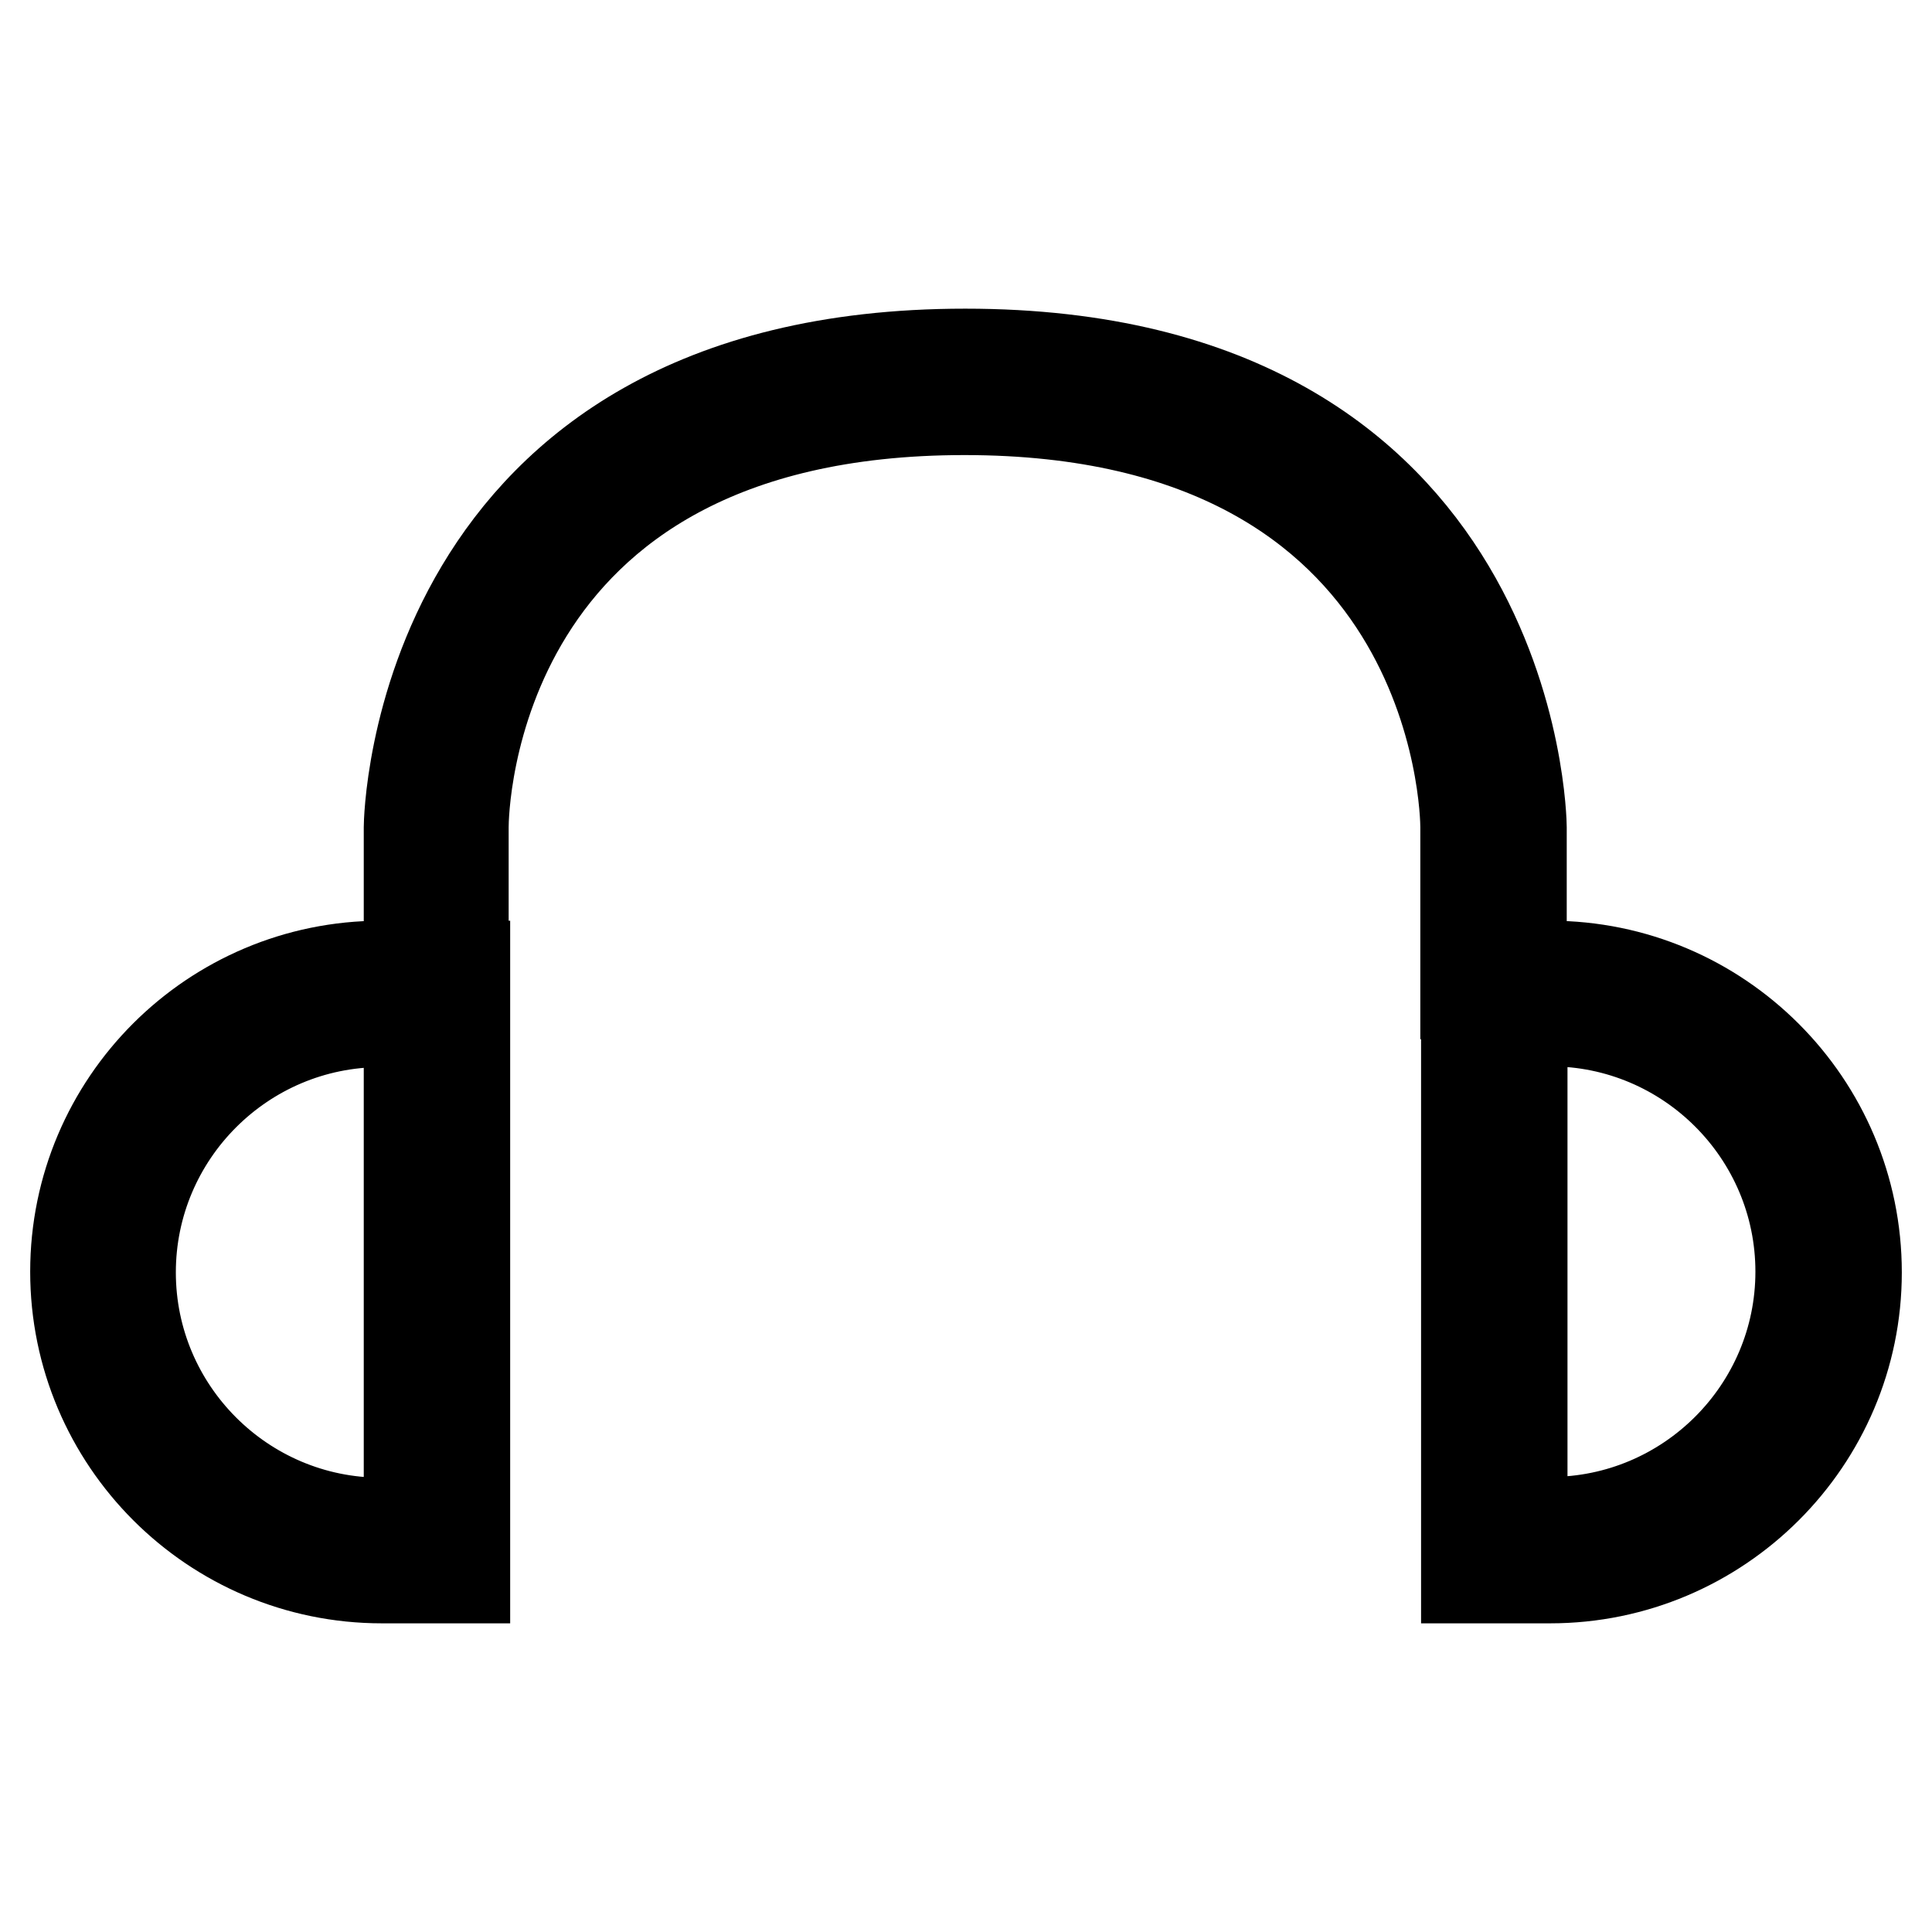<?xml version="1.0" encoding="utf-8"?>
<!-- Svg Vector Icons : http://www.onlinewebfonts.com/icon -->
<!DOCTYPE svg PUBLIC "-//W3C//DTD SVG 1.1//EN" "http://www.w3.org/Graphics/SVG/1.1/DTD/svg11.dtd">
<svg version="1.1" xmlns="http://www.w3.org/2000/svg" xmlns:xlink="http://www.w3.org/1999/xlink" x="0px" y="0px" viewBox="0 0 256 256" enable-background="new 0 0 256 256" xml:space="preserve">
<g> <path stroke-width="12" fill-opacity="0" stroke="#000000"  d="M61.6,209.1H50.6c-22.4,0-40.6-18.2-40.6-40.6S28.2,128,50.5,128h11.1L61.6,209.1L61.6,209.1z M50.5,135.4 c-18.3,0-33.2,14.9-33.2,33.2c0,18.3,14.9,33.2,33.2,33.2h3.7v-66.4H50.5z M205.4,209.1h-11.1V128h11.1c22.4,0,40.6,18.2,40.6,40.6 C246,190.9,227.8,209.1,205.4,209.1z M201.7,201.7h3.7c18.3,0,33.2-14.9,33.2-33.2s-14.9-33.2-33.2-33.2h-3.7V201.7z M61.6,142.8 h-7.4v-33.2c0-0.6,0.8-62.7,73.7-62.7c72.9,0,73.7,62.1,73.7,62.7v22.1h-7.4v-22.1c0-2.3-1-55.3-66.4-55.3 c-65.6,0-66.4,53-66.4,55.3V142.8z"/></g>
</svg>